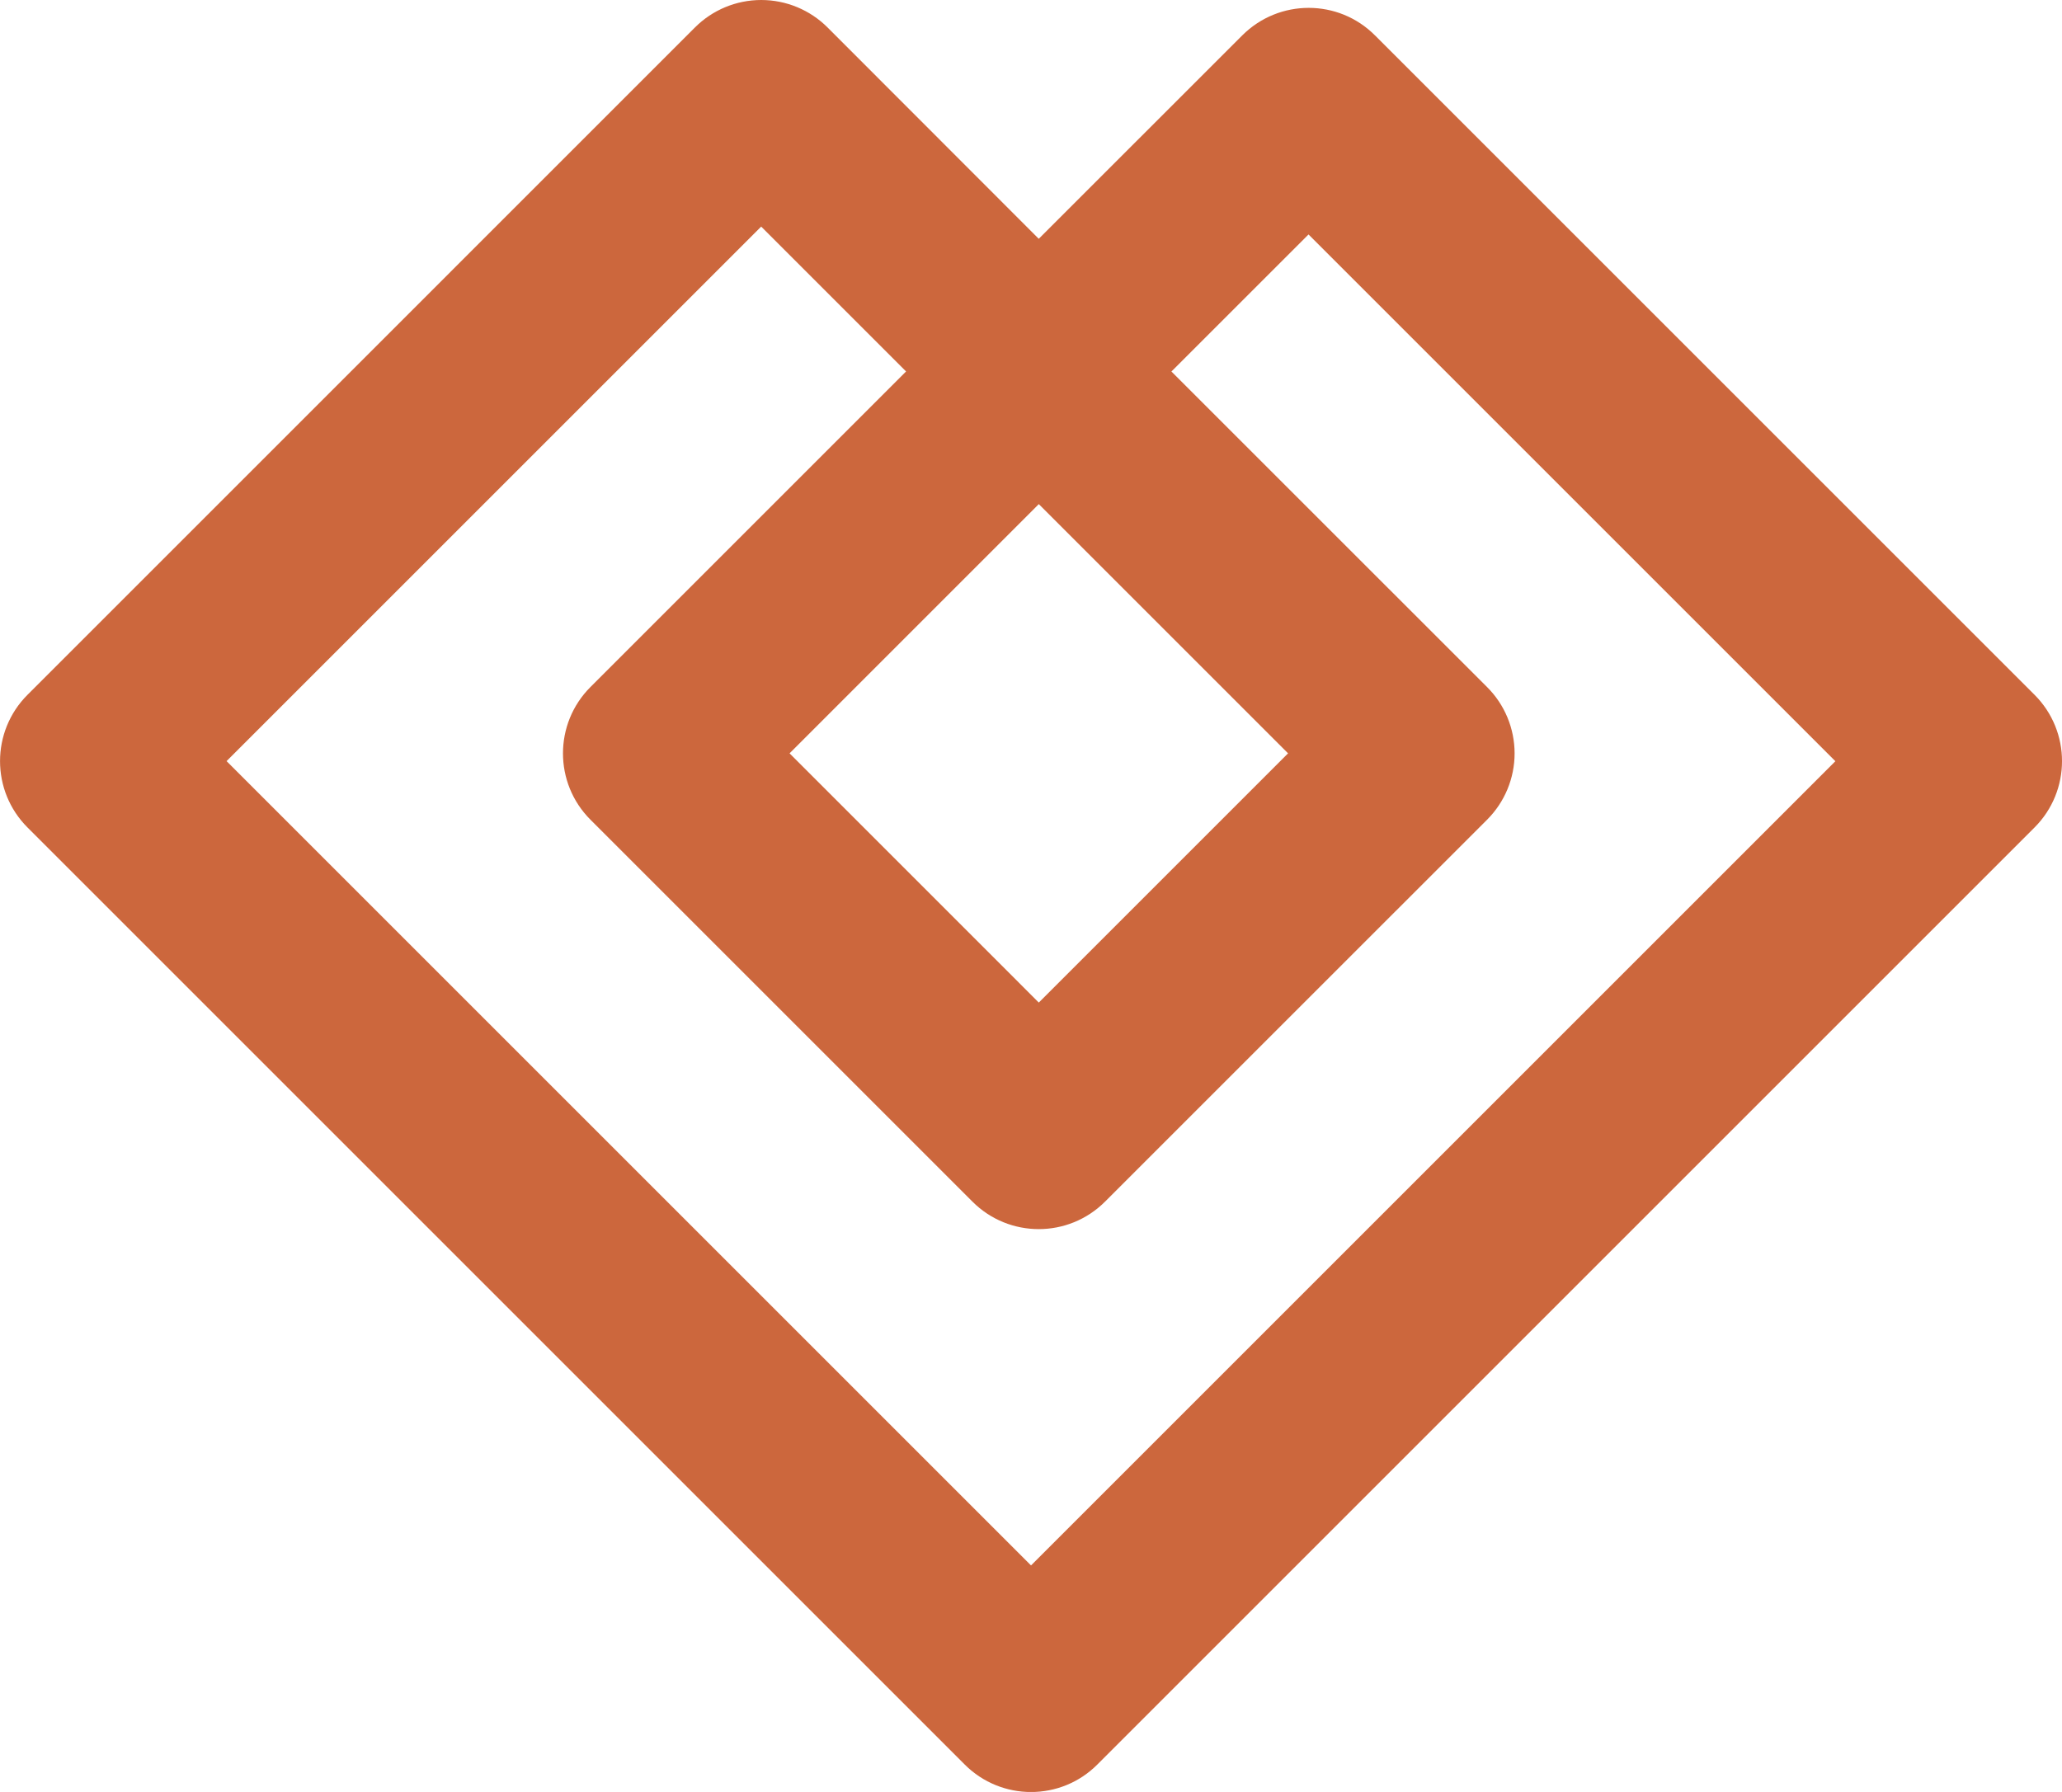 <?xml version="1.0" encoding="UTF-8"?> <svg xmlns="http://www.w3.org/2000/svg" id="Laag_2" data-name="Laag 2" viewBox="0 0 427.09 371.22"><defs><style> .cls-1 { fill: #cc673d; stroke-width: 0px; } </style></defs><g id="Laag_1-2" data-name="Laag 1"><path class="cls-1" d="M421.4,143.93L284.79,7.33c-7.57-7.6-19.88-7.6-27.49,0l-42.15,42.14L171.42,5.7c-3.65-3.65-8.59-5.7-13.75-5.7s-10.1,2.05-13.74,5.7L5.7,143.93c-7.59,7.59-7.59,19.9,0,27.49l194.11,194.11c3.79,3.8,8.77,5.7,13.74,5.7s9.96-1.9,13.74-5.7l194.11-194.11c7.59-7.59,7.59-19.9,0-27.49ZM215.16,104.43l51.63,51.63-51.63,51.63-51.62-51.63,51.62-51.63ZM213.55,324.29L46.93,157.67l110.73-110.73,30.01,30.01-65.37,65.37c-7.59,7.59-7.59,19.9,0,27.49l79.11,79.11c3.79,3.8,8.77,5.7,13.74,5.7s9.94-1.9,13.74-5.7l79.12-79.11c3.65-3.64,5.7-8.59,5.7-13.74s-2.05-10.11-5.7-13.74l-65.38-65.37,28.4-28.39,109.12,109.12-166.62,166.62Z"></path></g></svg> 
